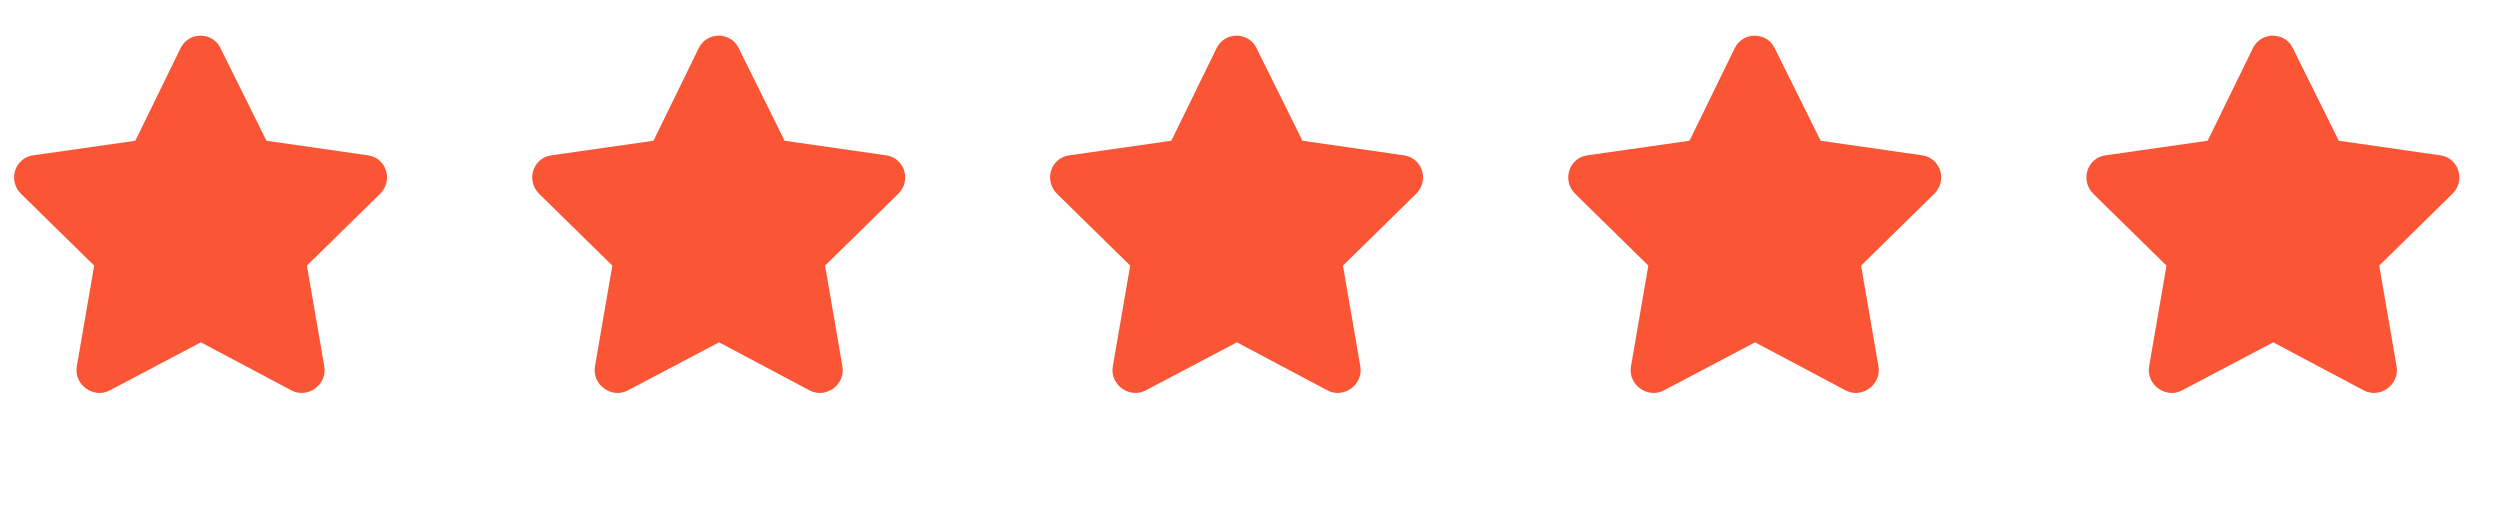<svg width="84" height="17" viewBox="0 0 84 17" fill="none" xmlns="http://www.w3.org/2000/svg">
<path d="M6.07 1.612C6.352 1.049 7.148 1.073 7.406 1.612L8.953 4.729L12.375 5.221C12.984 5.315 13.219 6.065 12.773 6.51L10.312 8.924L10.898 12.323C10.992 12.932 10.336 13.401 9.797 13.12L6.75 11.502L3.68 13.12C3.141 13.401 2.484 12.932 2.578 12.323L3.164 8.924L0.703 6.51C0.258 6.065 0.492 5.315 1.102 5.221L4.547 4.729L6.07 1.612Z" fill="#FA5636"/>
<path d="M23.48 1.612C23.762 1.049 24.558 1.073 24.816 1.612L26.363 4.729L29.785 5.221C30.394 5.315 30.629 6.065 30.183 6.51L27.722 8.924L28.308 12.323C28.402 12.932 27.746 13.401 27.207 13.12L24.16 11.502L21.09 13.12C20.55 13.401 19.894 12.932 19.988 12.323L20.574 8.924L18.113 6.51C17.668 6.065 17.902 5.315 18.512 5.221L21.957 4.729L23.48 1.612Z" fill="#FA5636"/>
<path d="M40.88 1.612C41.162 1.049 41.959 1.073 42.216 1.612L43.763 4.729L47.185 5.221C47.794 5.315 48.029 6.065 47.584 6.51L45.123 8.924L45.709 12.323C45.802 12.932 45.146 13.401 44.607 13.12L41.56 11.502L38.49 13.12C37.951 13.401 37.294 12.932 37.388 12.323L37.974 8.924L35.513 6.51C35.068 6.065 35.302 5.315 35.912 5.221L39.357 4.729L40.88 1.612Z" fill="#FA5636"/>
<path d="M58.29 1.612C58.572 1.049 59.368 1.073 59.626 1.612L61.173 4.729L64.595 5.221C65.204 5.315 65.439 6.065 64.993 6.51L62.532 8.924L63.118 12.323C63.212 12.932 62.556 13.401 62.017 13.12L58.97 11.502L55.9 13.12C55.361 13.401 54.704 12.932 54.798 12.323L55.384 8.924L52.923 6.51C52.478 6.065 52.712 5.315 53.322 5.221L56.767 4.729L58.29 1.612Z" fill="#FA5636"/>
<path d="M75.7 1.612C75.981 1.049 76.778 1.073 77.036 1.612L78.583 4.729L82.005 5.221C82.614 5.315 82.849 6.065 82.403 6.51L79.942 8.924L80.528 12.323C80.622 12.932 79.966 13.401 79.427 13.12L76.38 11.502L73.31 13.12C72.77 13.401 72.114 12.932 72.208 12.323L72.794 8.924L70.333 6.51C69.888 6.065 70.122 5.315 70.731 5.221L74.177 4.729L75.7 1.612Z" fill="#FA5636"/>
</svg>
